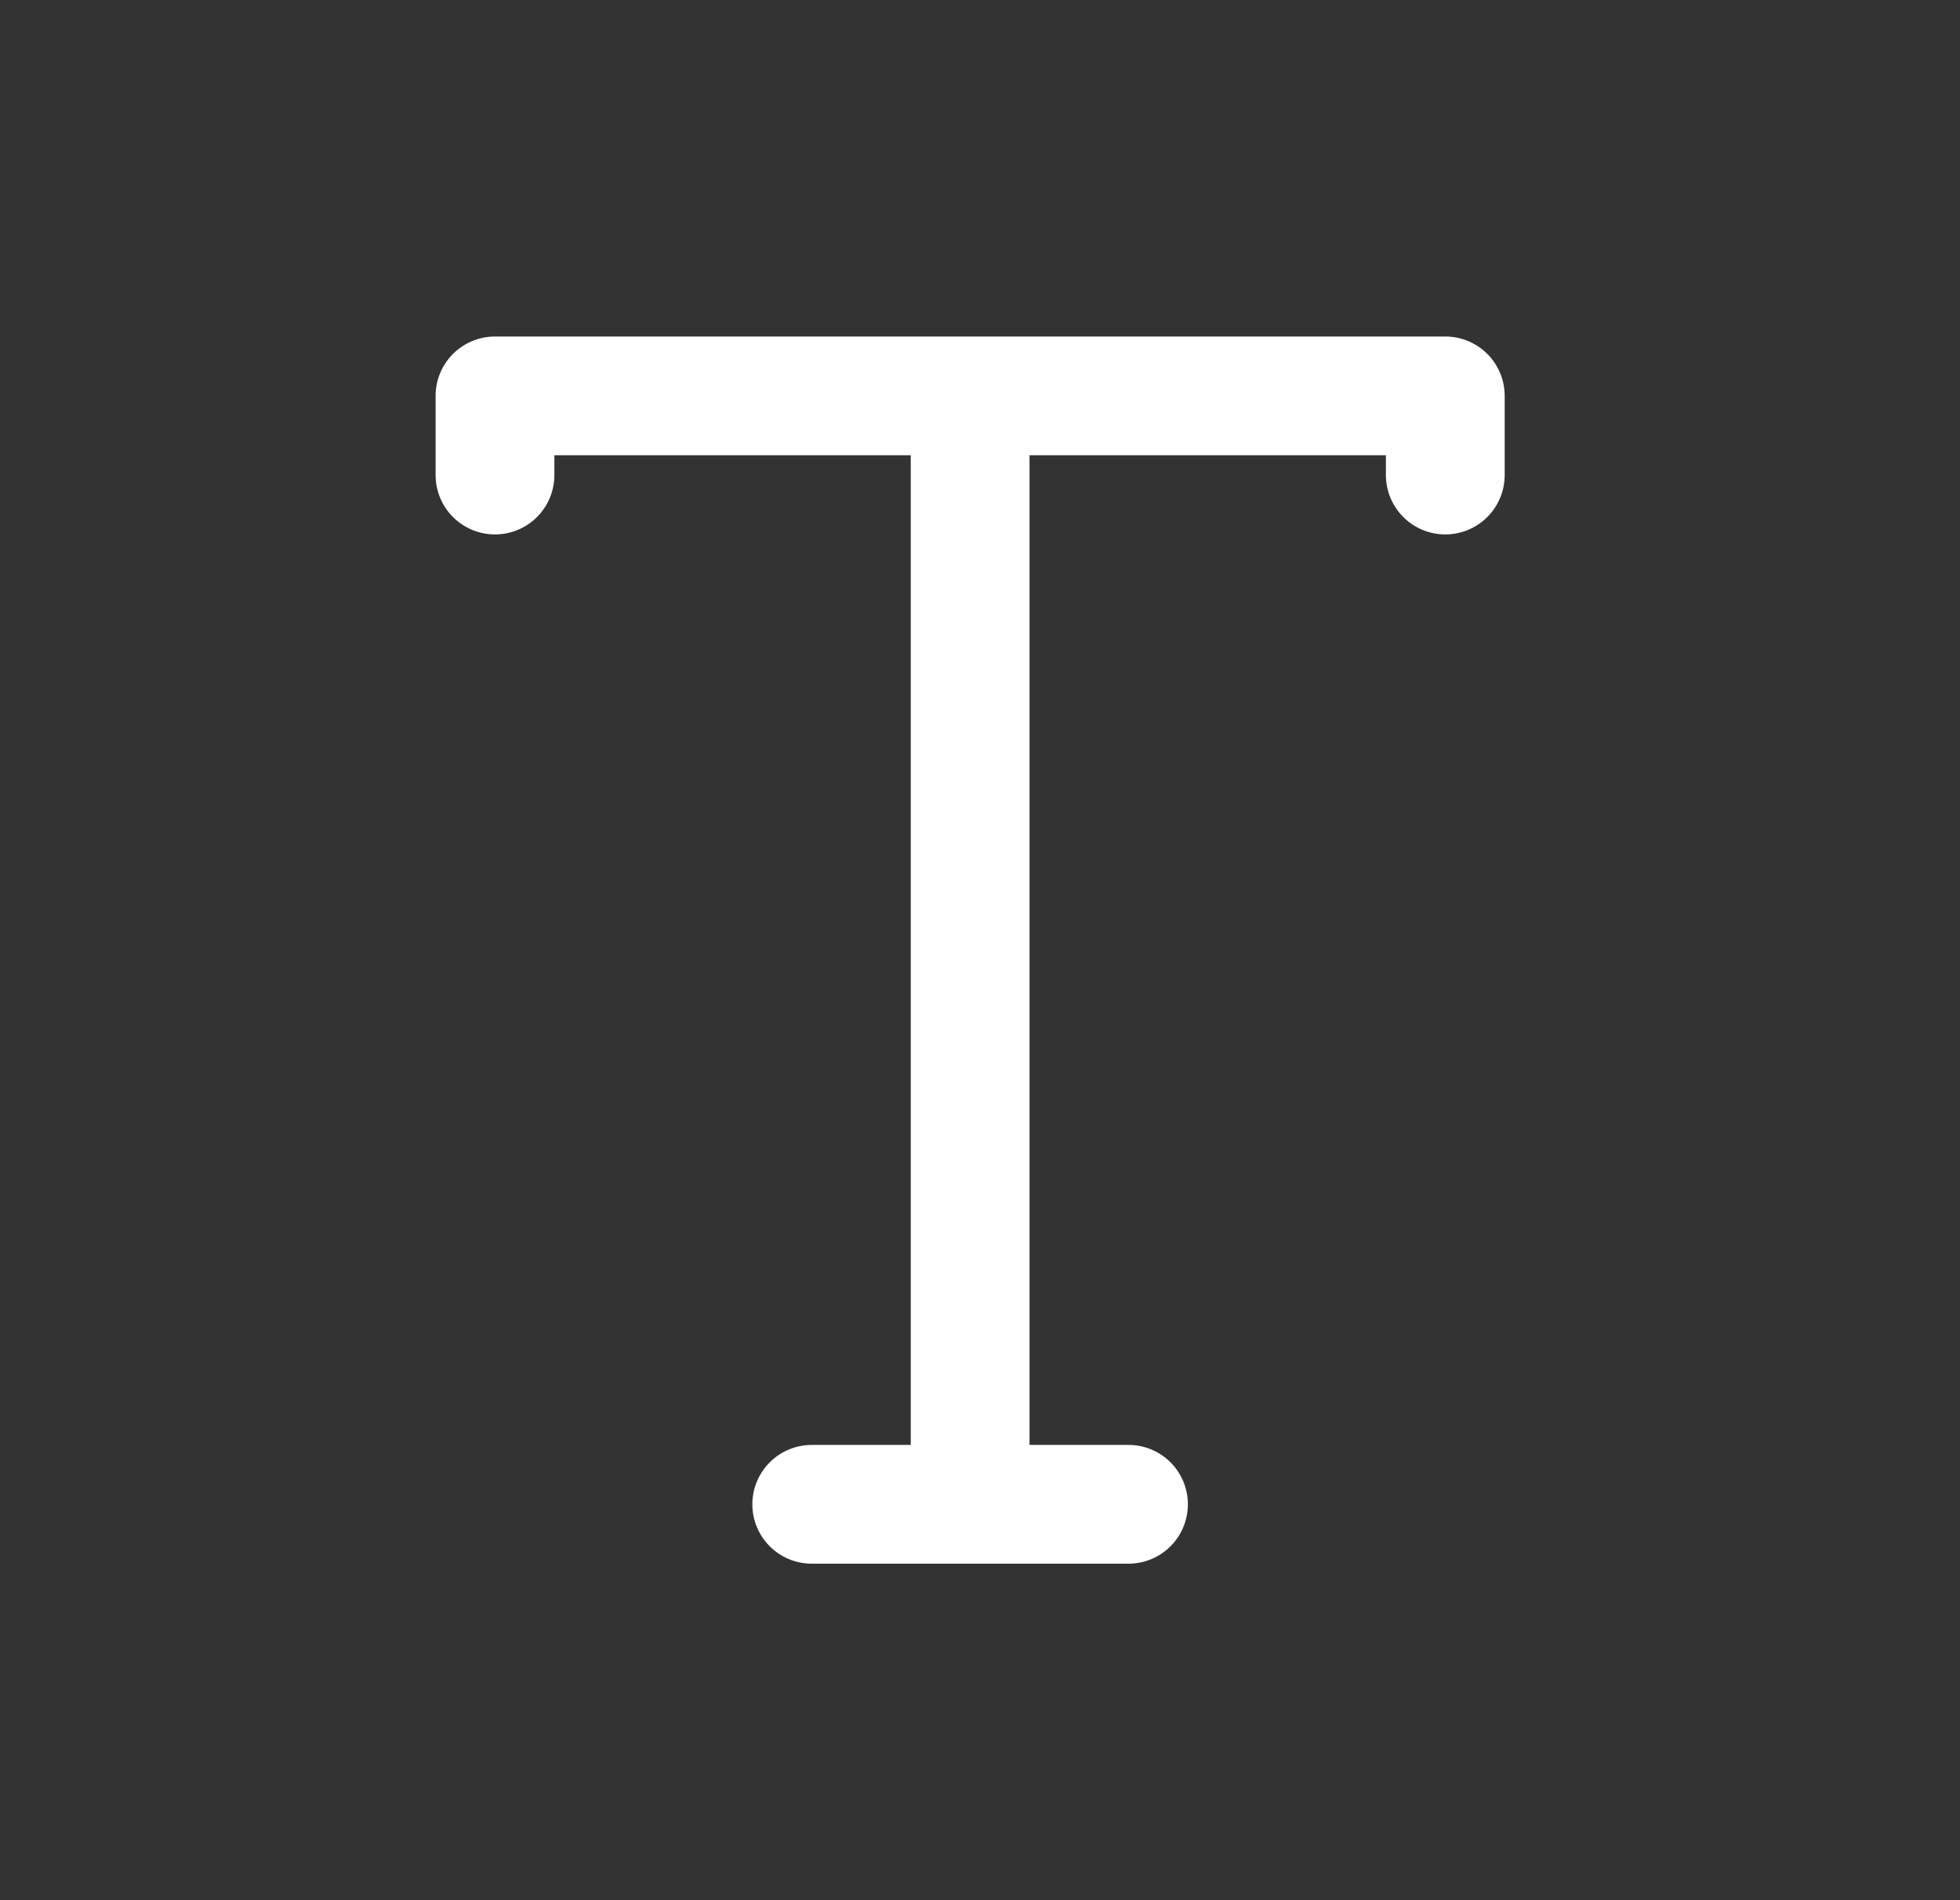 <svg xmlns="http://www.w3.org/2000/svg" width="33" height="32" viewBox="0 0 33 32" fill="none">
  <rect x="0" y="0" width="33" height="32" fill="#333333" stroke="none"/>
  <path d="M13.667 25.333H16.334M16.334 25.333H19M16.334 25.333V6.667M16.334 6.667H8.334V8M16.334 6.667H24.334V8" stroke="white" stroke-width="2" stroke-linecap="round" stroke-linejoin="round"/>
</svg>
